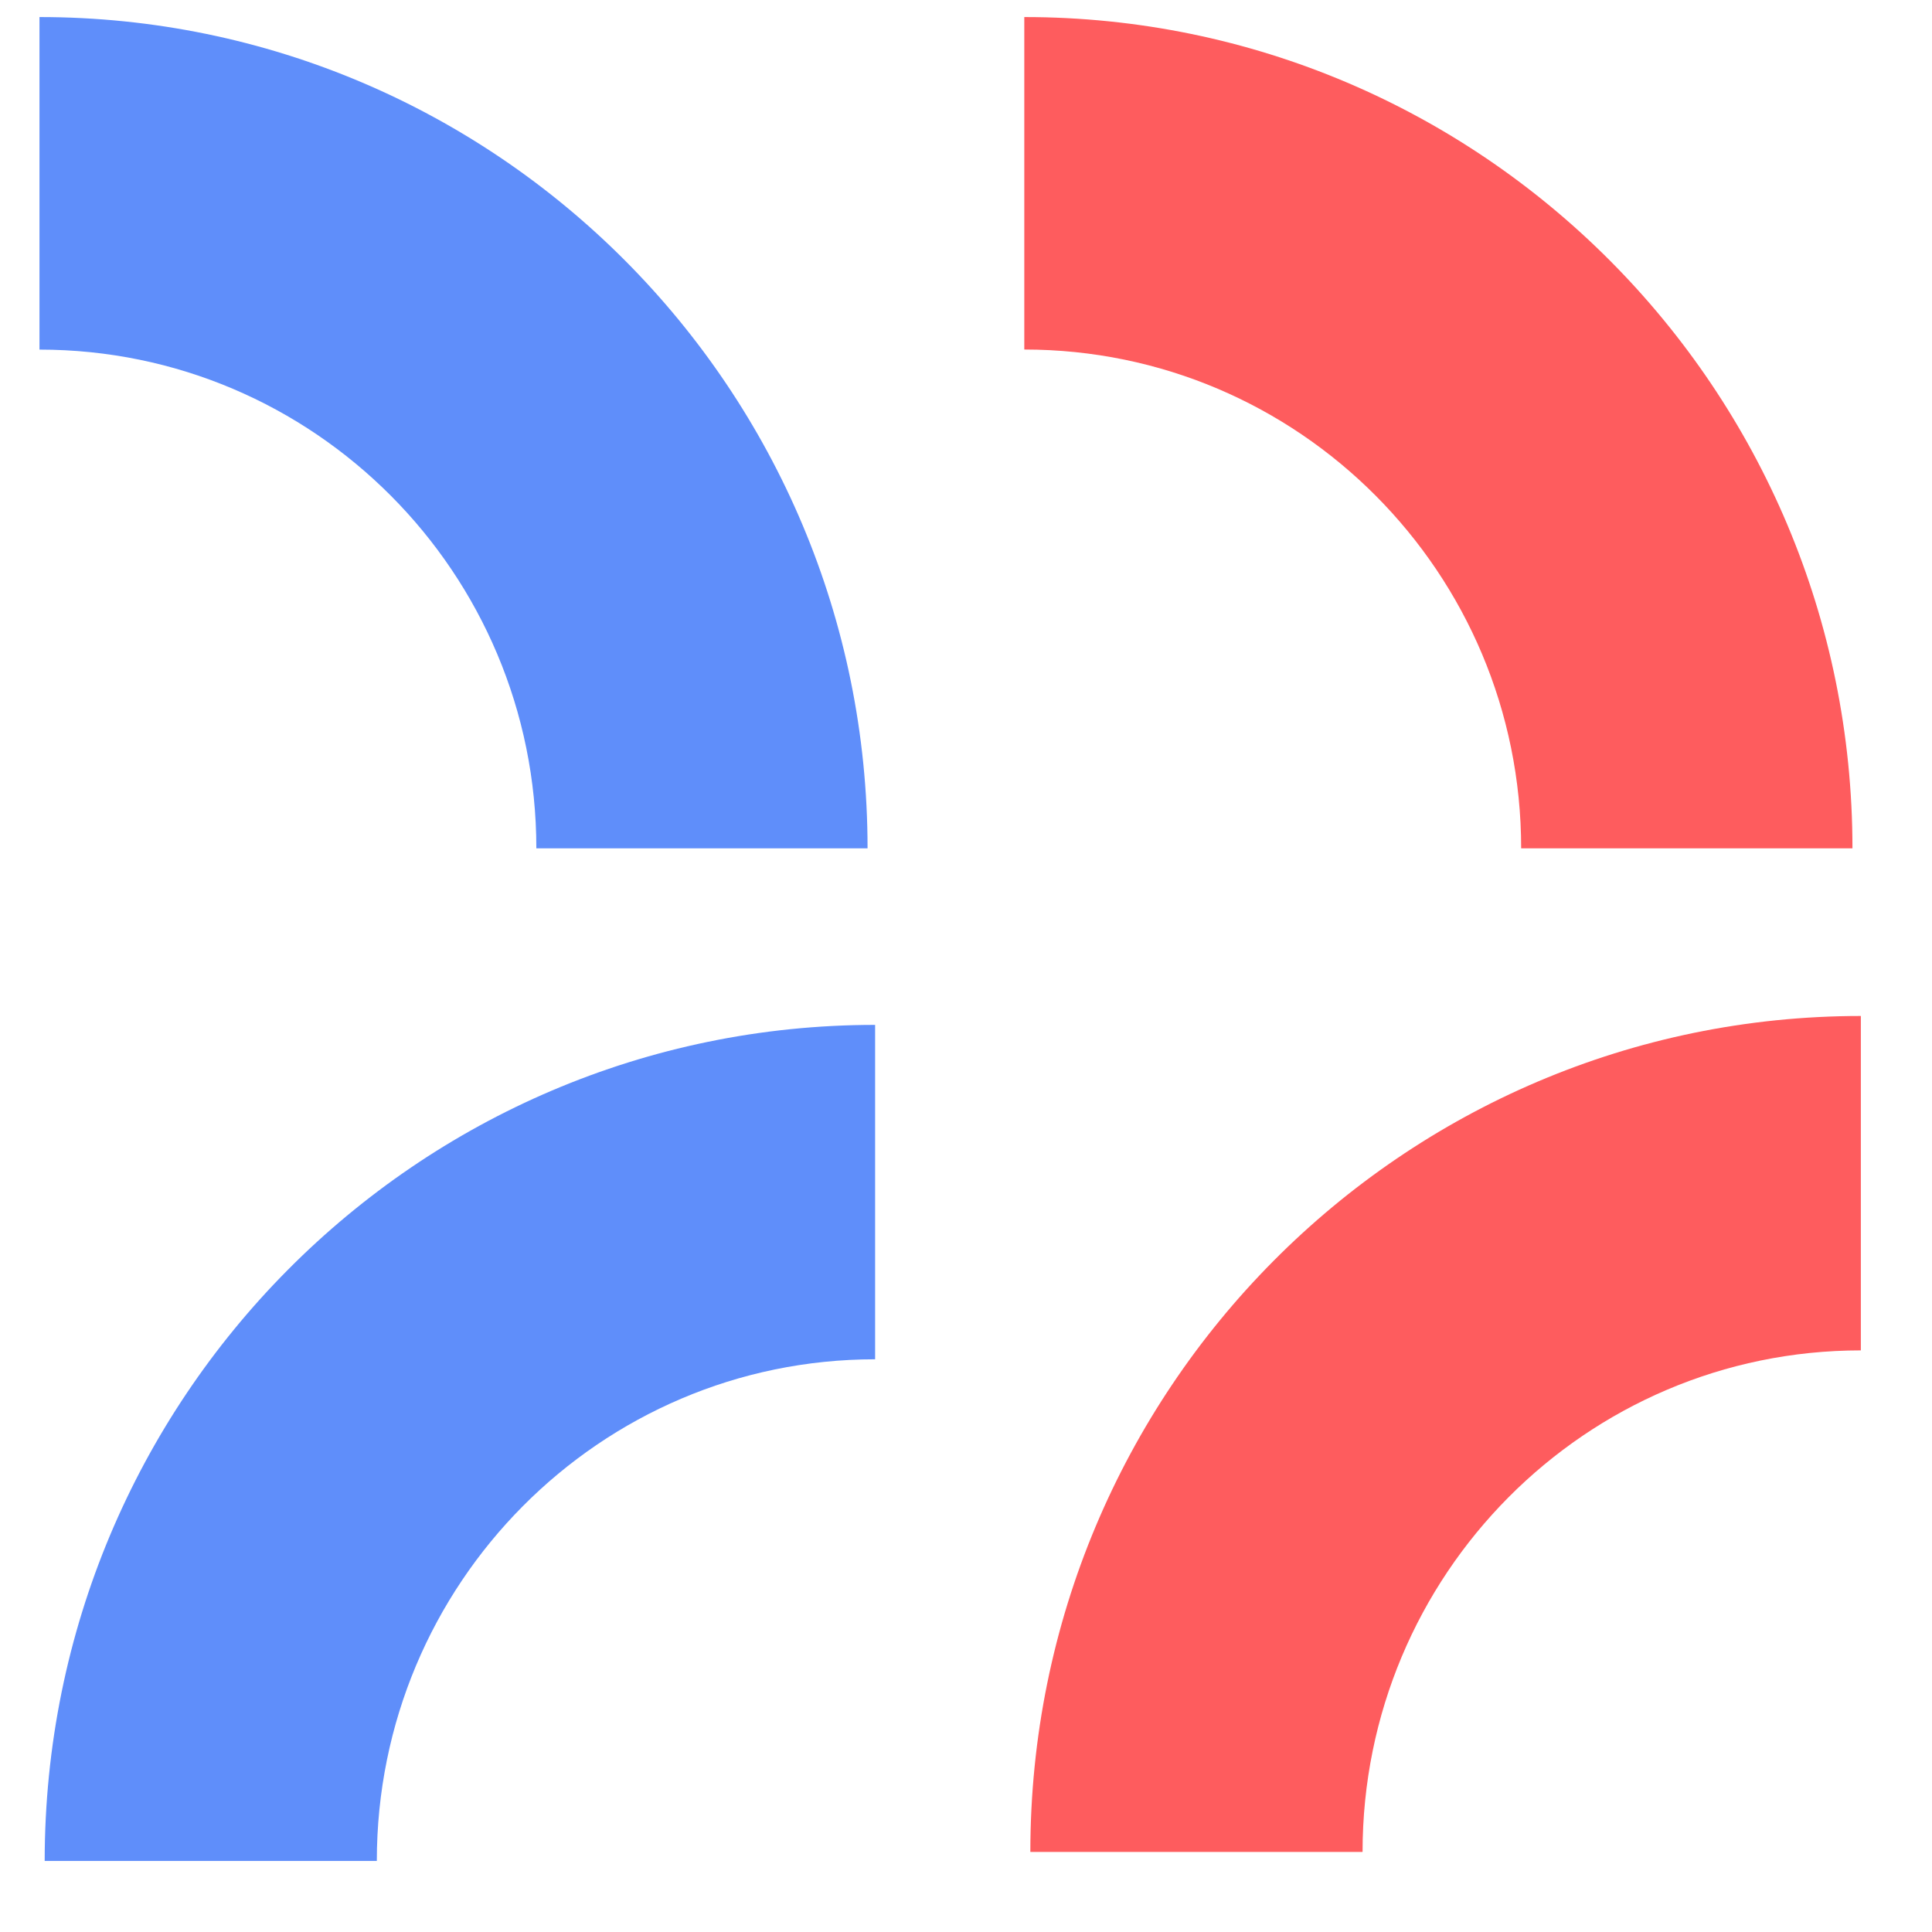 <?xml version="1.0" encoding="UTF-8"?> <svg xmlns="http://www.w3.org/2000/svg" width="23" height="23" viewBox="0 0 23 23" fill="none"><path fill-rule="evenodd" clip-rule="evenodd" d="M22.153 12.095L22.153 16.076C18.877 16.076 16.221 18.749 16.221 22.047L12.266 22.047C12.266 16.55 16.693 12.095 22.153 12.095Z" fill="#FE5C5E"></path><path fill-rule="evenodd" clip-rule="evenodd" d="M12.194 0.203L12.194 4.161C15.461 4.161 18.109 6.82 18.109 10.099L22.053 10.099C22.053 4.634 17.639 0.203 12.194 0.203Z" fill="#FE5C5E"></path><path fill-rule="evenodd" clip-rule="evenodd" d="M10.418 12.201L10.418 16.182C7.142 16.182 4.486 18.856 4.486 22.154L0.532 22.154C0.532 16.657 4.958 12.201 10.418 12.201Z" fill="#5F8EFA"></path><path fill-rule="evenodd" clip-rule="evenodd" d="M0.47 0.203L0.47 4.162C3.737 4.162 6.385 6.82 6.385 10.099L10.328 10.099C10.328 4.634 5.915 0.203 0.47 0.203Z" fill="#5F8EFA"></path></svg> 
